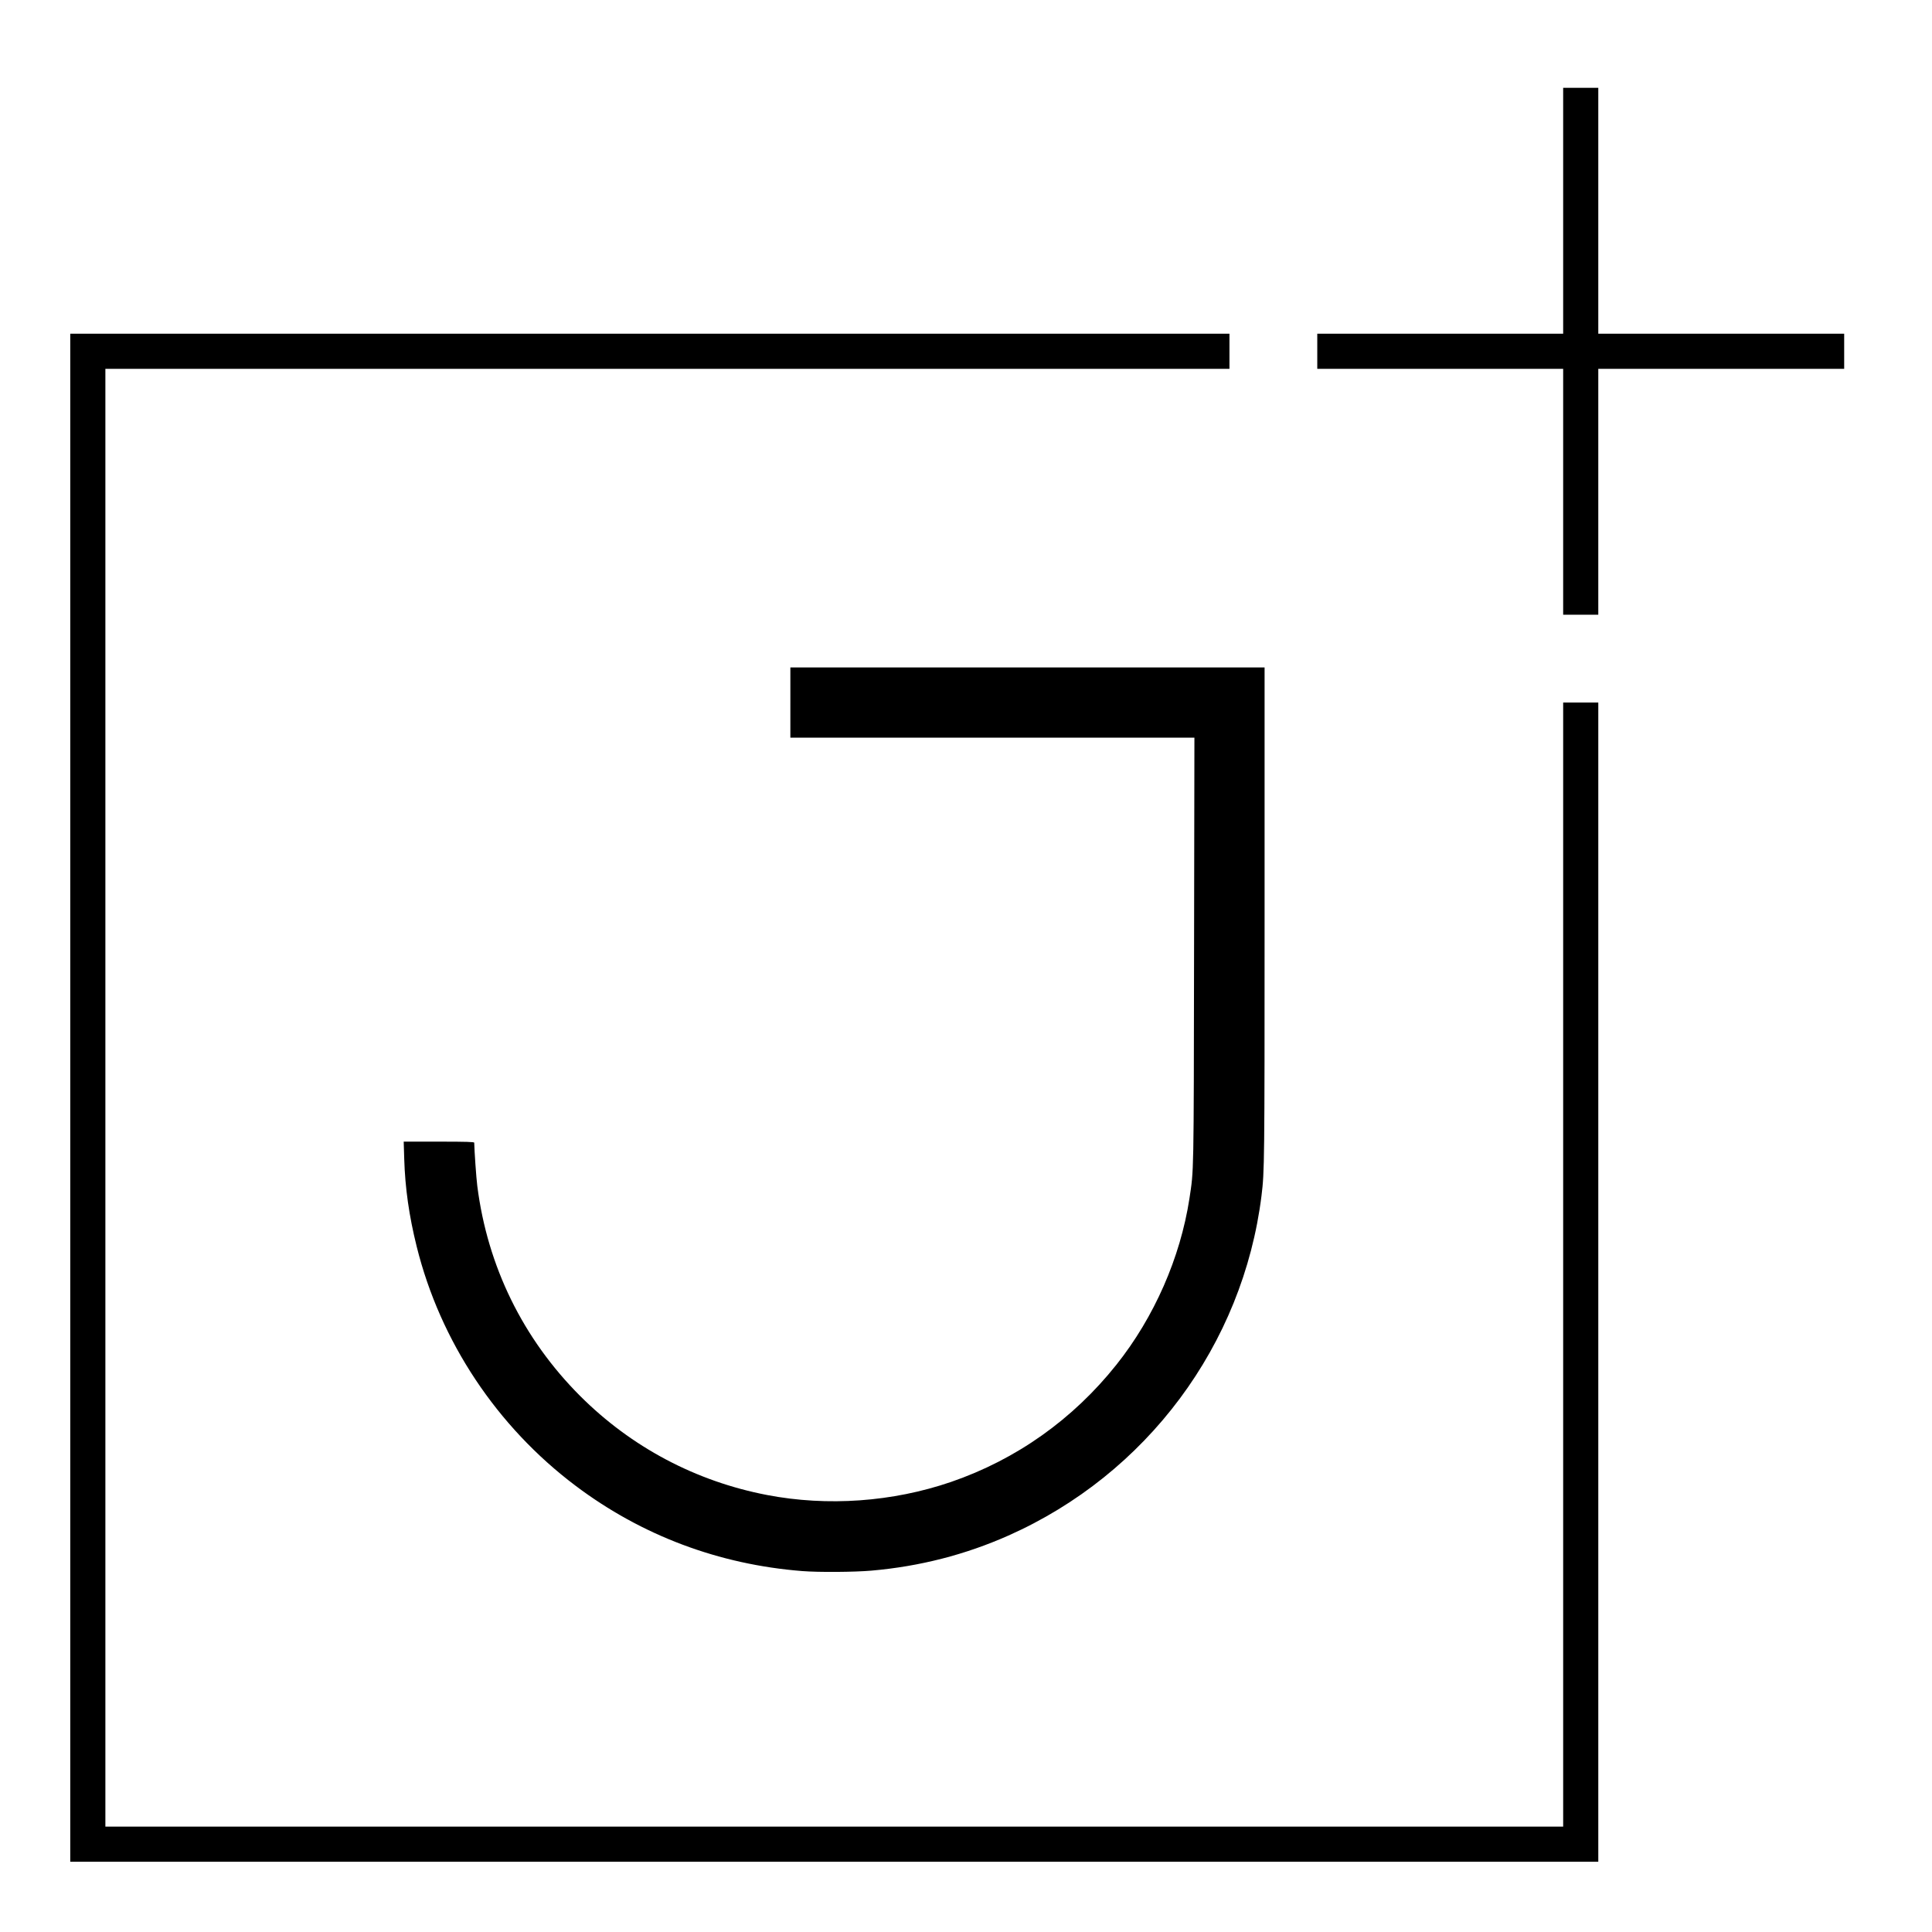 <?xml version="1.0" standalone="no"?>
<!DOCTYPE svg PUBLIC "-//W3C//DTD SVG 20010904//EN"
 "http://www.w3.org/TR/2001/REC-SVG-20010904/DTD/svg10.dtd">
<svg version="1.0" xmlns="http://www.w3.org/2000/svg"
 width="2200pt" height="2200pt" viewBox="0 0 2200 2200"
 preserveAspectRatio="xMidYMid meet">
<g transform="translate(0,2200) scale(0.1,-0.1)"
fill="#000000" stroke="none">
<path d="M17800 19600 l0 -1400 -1400 0 -1400 0 0 -200 0 -200 1400 0 1400 0
0 -1400 0 -1400 200 0 200 0 0 1400 0 1400 1400 0 1400 0 0 200 0 200 -1400 0
-1400 0 0 1400 0 1400 -200 0 -200 0 0 -1400z"/>
<path d="M800 9500 l0 -8700 8700 0 8700 0 0 6600 0 6600 -200 0 -200 0 0
-6400 0 -6400 -8300 0 -8300 0 0 8300 0 8300 6400 0 6400 0 0 200 0 200 -6600
0 -6600 0 0 -8700z"/>
<path d="M9000 14000 l0 -400 2300 0 2301 0 -4 -2432 c-4 -2587 -2 -2482 -53
-2818 -104 -673 -401 -1350 -831 -1890 -495 -622 -1139 -1079 -1883 -1335
-666 -228 -1406 -281 -2095 -149 -812 156 -1546 545 -2130 1129 -650 651
-1054 1475 -1170 2390 -12 92 -33 400 -35 493 0 9 -87 12 -402 12 l-401 0 6
-197 c10 -332 55 -648 142 -998 268 -1079 913 -2050 1811 -2725 751 -565 1629
-895 2578 -970 188 -15 595 -12 789 5 550 48 1068 181 1559 399 1575 699 2672
2172 2883 3871 34 276 35 361 35 3188 l0 2827 -2700 0 -2700 0 0 -400z"/>
</g>
</svg>
